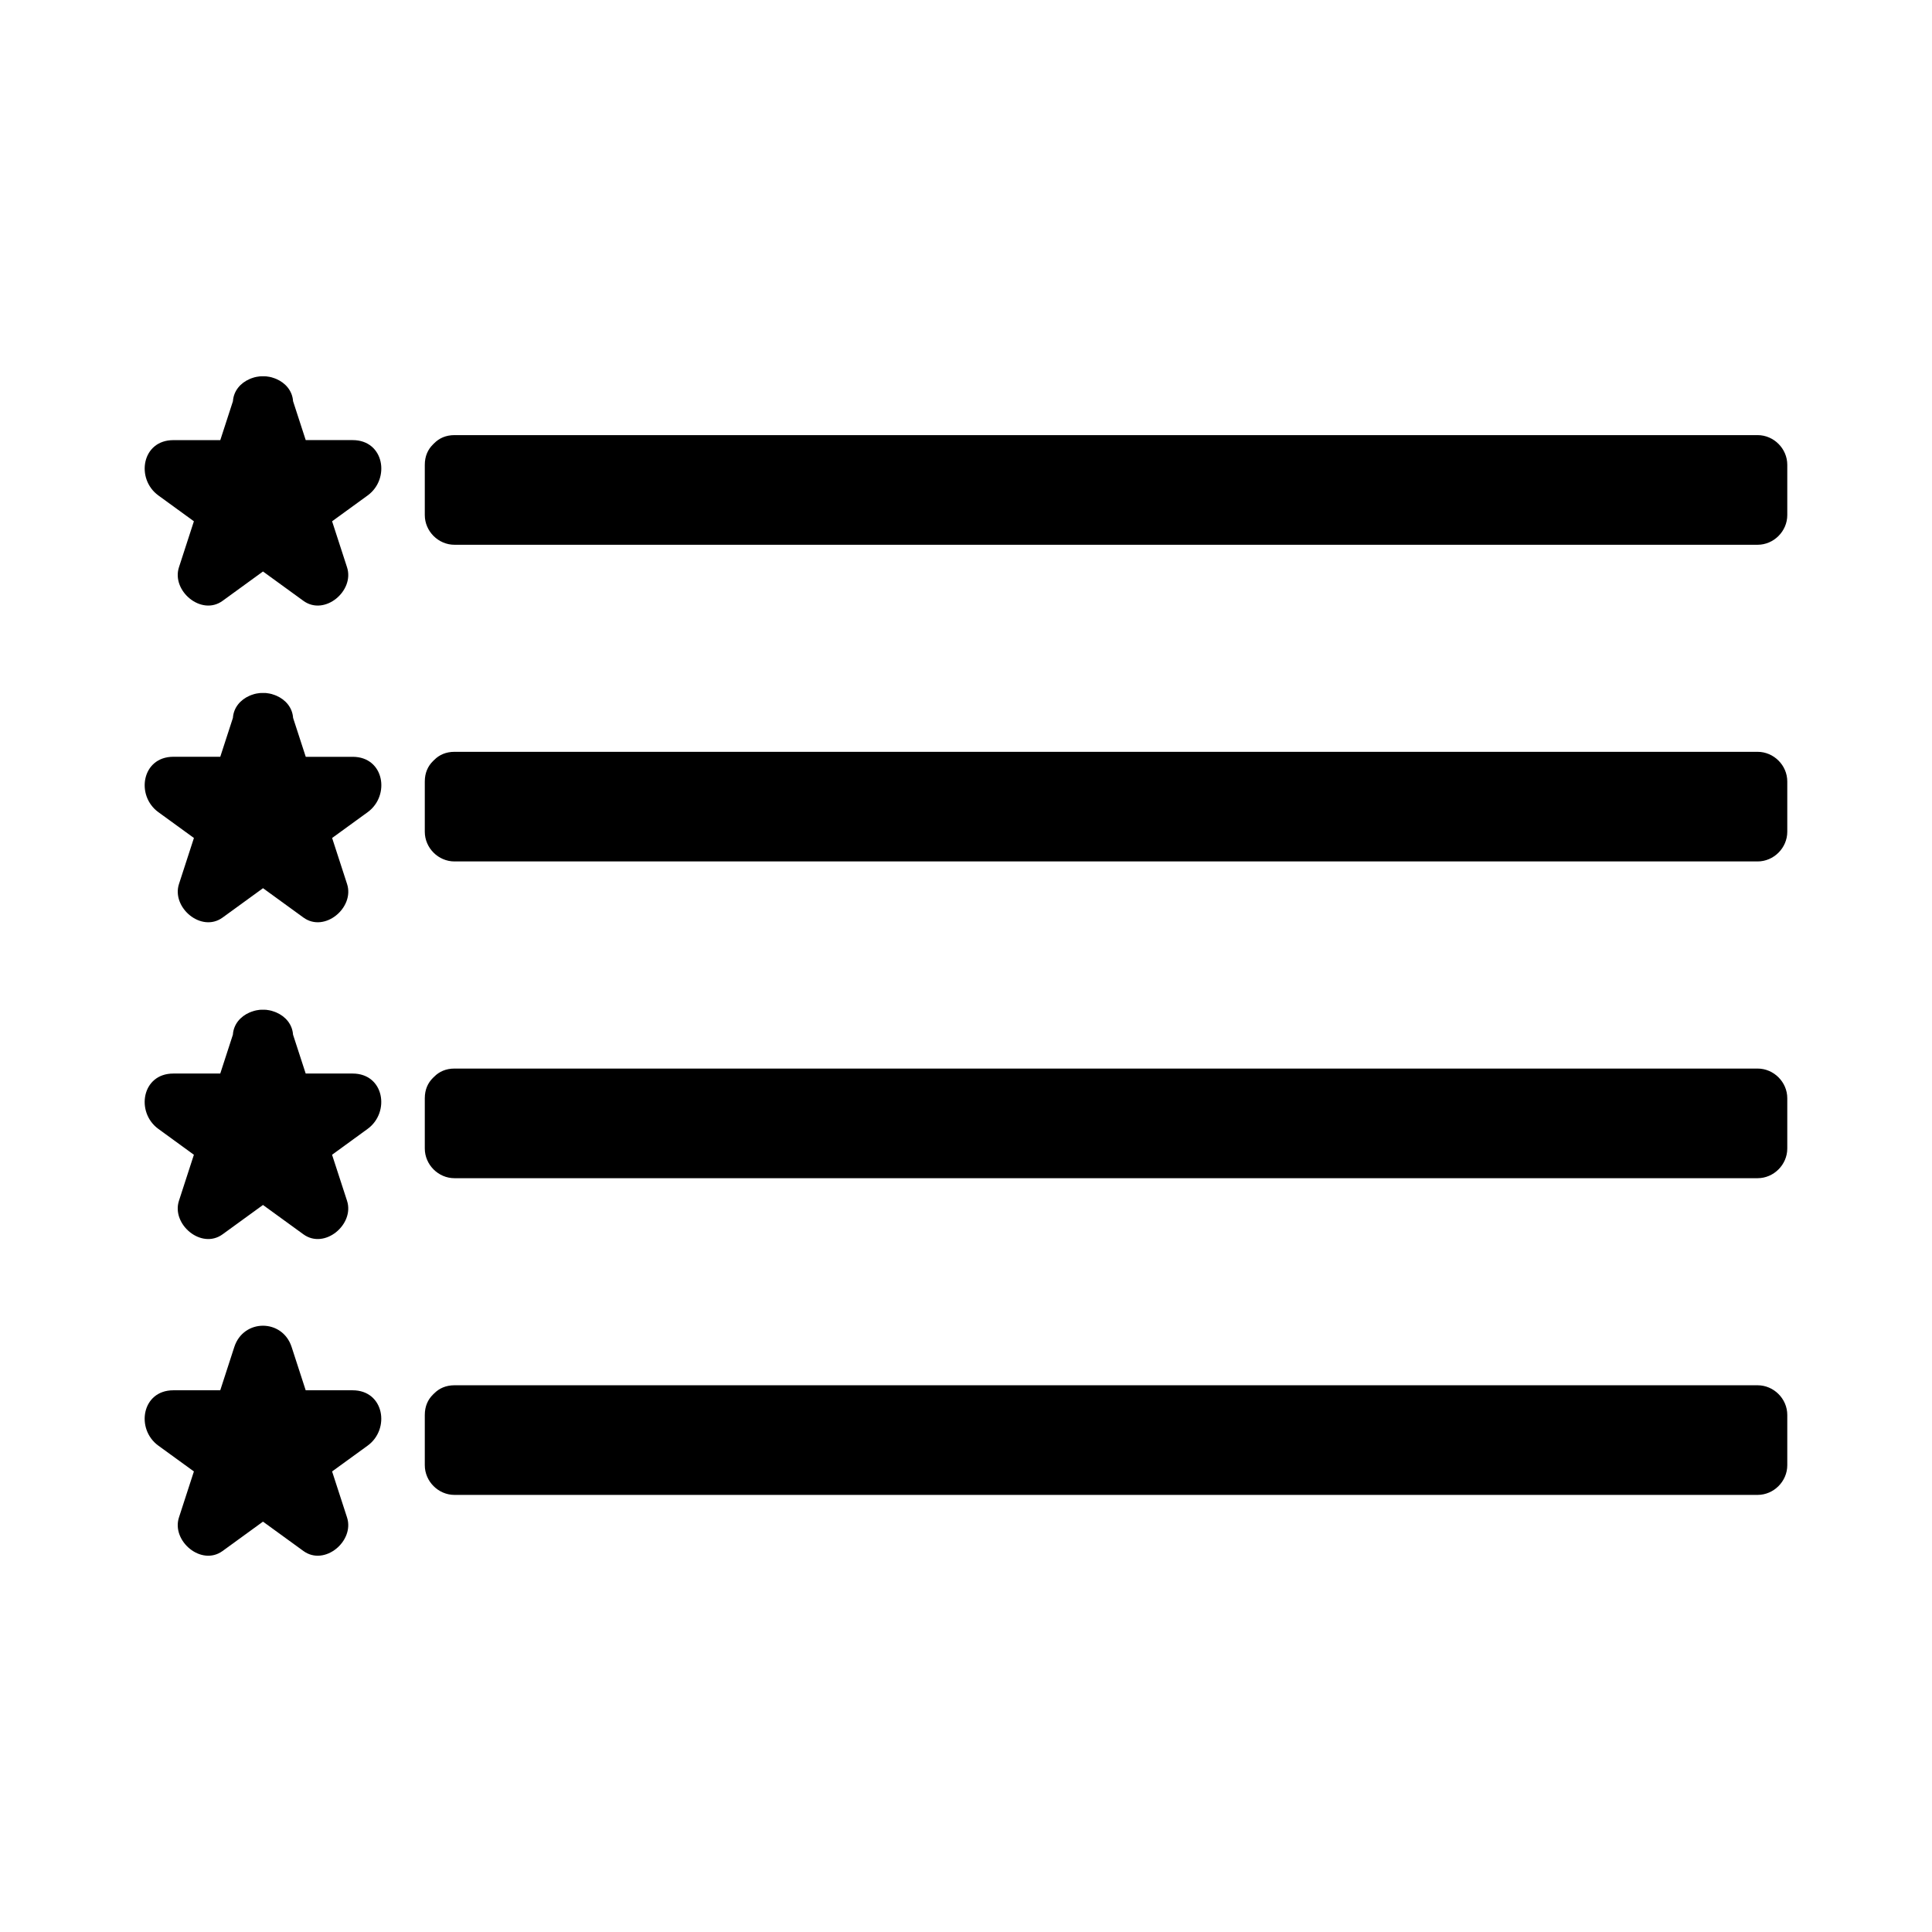 <?xml version="1.0" encoding="UTF-8"?>
<!-- Uploaded to: ICON Repo, www.iconrepo.com, Generator: ICON Repo Mixer Tools -->
<svg fill="#000000" width="800px" height="800px" version="1.1" viewBox="144 144 512 512" xmlns="http://www.w3.org/2000/svg">
 <g>
  <path d="m185.97 275.3c3.137 2.281 6.277 4.559 9.414 6.844-1.316 4.066-2.641 8.129-3.961 12.195-2.027 6.234 5.926 12.988 11.562 8.891 3.57-2.594 7.137-5.191 10.707-7.781 3.574 2.594 7.141 5.191 10.715 7.781 5.637 4.094 13.594-2.648 11.562-8.891-1.324-4.062-2.641-8.129-3.961-12.195 3.137-2.281 6.281-4.559 9.422-6.844 6.031-4.383 4.414-14.668-3.973-14.668h-12.438c-1.117-3.438-2.234-6.875-3.352-10.309-0.195-2.781-2.027-4.844-4.418-5.879-0.301-0.141-0.613-0.234-0.93-0.336-0.105-0.031-0.211-0.078-0.316-0.105-0.383-0.105-0.766-0.172-1.16-0.219-0.109-0.016-0.219-0.035-0.336-0.047-0.27-0.02-0.531-0.02-0.797-0.016-0.285 0-0.555-0.004-0.836 0.016-0.102 0.012-0.195 0.031-0.293 0.043-0.41 0.047-0.809 0.121-1.203 0.227-0.082 0.02-0.164 0.059-0.242 0.082-0.336 0.105-0.672 0.211-0.996 0.363-2.394 1.035-4.219 3.098-4.414 5.879-1.113 3.438-2.231 6.875-3.348 10.309h-12.434c-8.395-0.008-10.012 10.277-3.977 14.66z"/>
  <path d="m609.78 259.31h-345.33c-2.312 0-4.078 0.844-5.336 2.109-0.078 0.062-0.148 0.137-0.219 0.211-0.066 0.074-0.141 0.141-0.211 0.219-1.266 1.258-2.109 3.023-2.109 5.336v13.312c0 4.293 3.578 7.871 7.871 7.871h345.33c4.289 0 7.871-3.578 7.871-7.871v-13.312c0.008-4.293-3.578-7.875-7.867-7.875z"/>
  <path d="m185.97 359.23c3.137 2.281 6.277 4.566 9.422 6.844-1.324 4.062-2.644 8.129-3.961 12.195-2.027 6.234 5.926 12.988 11.562 8.891 3.57-2.594 7.137-5.191 10.707-7.781 3.574 2.598 7.141 5.191 10.715 7.781 5.637 4.094 13.594-2.656 11.562-8.891-1.324-4.062-2.644-8.129-3.961-12.195 3.137-2.281 6.281-4.566 9.422-6.844 6.031-4.383 4.414-14.668-3.973-14.668h-12.438c-1.117-3.438-2.234-6.871-3.352-10.309-0.195-2.781-2.027-4.84-4.418-5.879-0.301-0.137-0.613-0.234-0.93-0.336-0.109-0.031-0.211-0.078-0.32-0.109-0.379-0.105-0.766-0.168-1.156-0.219-0.117-0.016-0.23-0.035-0.348-0.051-0.262-0.02-0.523-0.02-0.789-0.016-0.285 0-0.566 0-0.852 0.02-0.094 0.012-0.184 0.027-0.273 0.043-0.414 0.047-0.82 0.117-1.219 0.227-0.078 0.02-0.148 0.051-0.227 0.078-0.34 0.105-0.688 0.215-1.012 0.367-2.387 1.035-4.219 3.098-4.41 5.871-1.113 3.438-2.231 6.871-3.348 10.301h-12.434c-8.391 0.012-10.008 10.301-3.973 14.68z"/>
  <path d="m609.78 343.24h-345.33c-2.312 0-4.078 0.844-5.336 2.109-0.078 0.062-0.148 0.137-0.219 0.203-0.066 0.074-0.141 0.141-0.211 0.219-1.266 1.258-2.109 3.023-2.109 5.336v13.312c0 4.293 3.578 7.871 7.871 7.871h345.33c4.289 0 7.871-3.578 7.871-7.871v-13.312c0.008-4.289-3.578-7.867-7.867-7.867z"/>
  <path d="m237.45 428.5h-12.438c-1.117-3.434-2.234-6.871-3.352-10.301-0.195-2.781-2.027-4.844-4.418-5.879-0.301-0.137-0.613-0.234-0.93-0.336-0.105-0.031-0.203-0.078-0.309-0.105-0.387-0.109-0.777-0.172-1.176-0.227-0.105-0.012-0.211-0.035-0.32-0.047-0.273-0.02-0.547-0.02-0.82-0.02-0.273 0-0.547 0-0.812 0.02-0.109 0.012-0.215 0.035-0.32 0.047-0.398 0.051-0.789 0.117-1.176 0.227-0.109 0.027-0.211 0.074-0.316 0.105-0.316 0.105-0.629 0.199-0.93 0.336-2.394 1.035-4.231 3.098-4.418 5.883-1.113 3.426-2.231 6.863-3.344 10.297h-12.438c-8.391 0-9.996 10.285-3.973 14.668 3.137 2.289 6.281 4.566 9.422 6.856-1.324 4.062-2.644 8.129-3.961 12.195-2.027 6.234 5.926 12.984 11.562 8.887 3.57-2.586 7.137-5.184 10.707-7.777 3.574 2.594 7.141 5.191 10.715 7.777 5.637 4.094 13.594-2.648 11.562-8.887-1.324-4.066-2.644-8.133-3.969-12.195 3.144-2.281 6.281-4.566 9.422-6.856 6.023-4.383 4.414-14.668-3.973-14.668z"/>
  <path d="m609.78 427.18h-345.33c-2.312 0-4.078 0.844-5.336 2.109-0.078 0.062-0.148 0.137-0.219 0.203-0.066 0.074-0.141 0.137-0.211 0.215-1.266 1.258-2.109 3.023-2.109 5.344v13.312c0 4.289 3.578 7.871 7.871 7.871h345.33c4.289 0 7.871-3.586 7.871-7.871v-13.312c0.008-4.293-3.578-7.871-7.867-7.871z"/>
  <path d="m237.45 512.44h-12.438c-1.242-3.824-2.492-7.656-3.731-11.484-2.434-7.5-12.746-7.504-15.184 0-1.242 3.824-2.488 7.652-3.727 11.484h-12.434c-8.387 0-10.008 10.293-3.973 14.668 3.137 2.281 6.277 4.555 9.422 6.84-1.324 4.062-2.644 8.133-3.961 12.195-2.027 6.234 5.926 12.988 11.562 8.887 3.57-2.594 7.137-5.184 10.707-7.781 3.574 2.598 7.141 5.191 10.715 7.781 5.637 4.094 13.586-2.648 11.562-8.887-1.324-4.062-2.644-8.133-3.961-12.195 3.137-2.281 6.281-4.555 9.422-6.84 6.023-4.375 4.394-14.668-3.984-14.668z"/>
  <path d="m609.78 511.11h-345.33c-2.312 0-4.078 0.844-5.336 2.109-0.078 0.062-0.148 0.137-0.219 0.203-0.066 0.074-0.141 0.137-0.211 0.215-1.266 1.258-2.109 3.023-2.109 5.344v13.312c0 4.289 3.578 7.871 7.871 7.871h345.33c4.289 0 7.871-3.586 7.871-7.871v-13.312c0.008-4.293-3.578-7.871-7.867-7.871z"/>
 </g>
</svg>